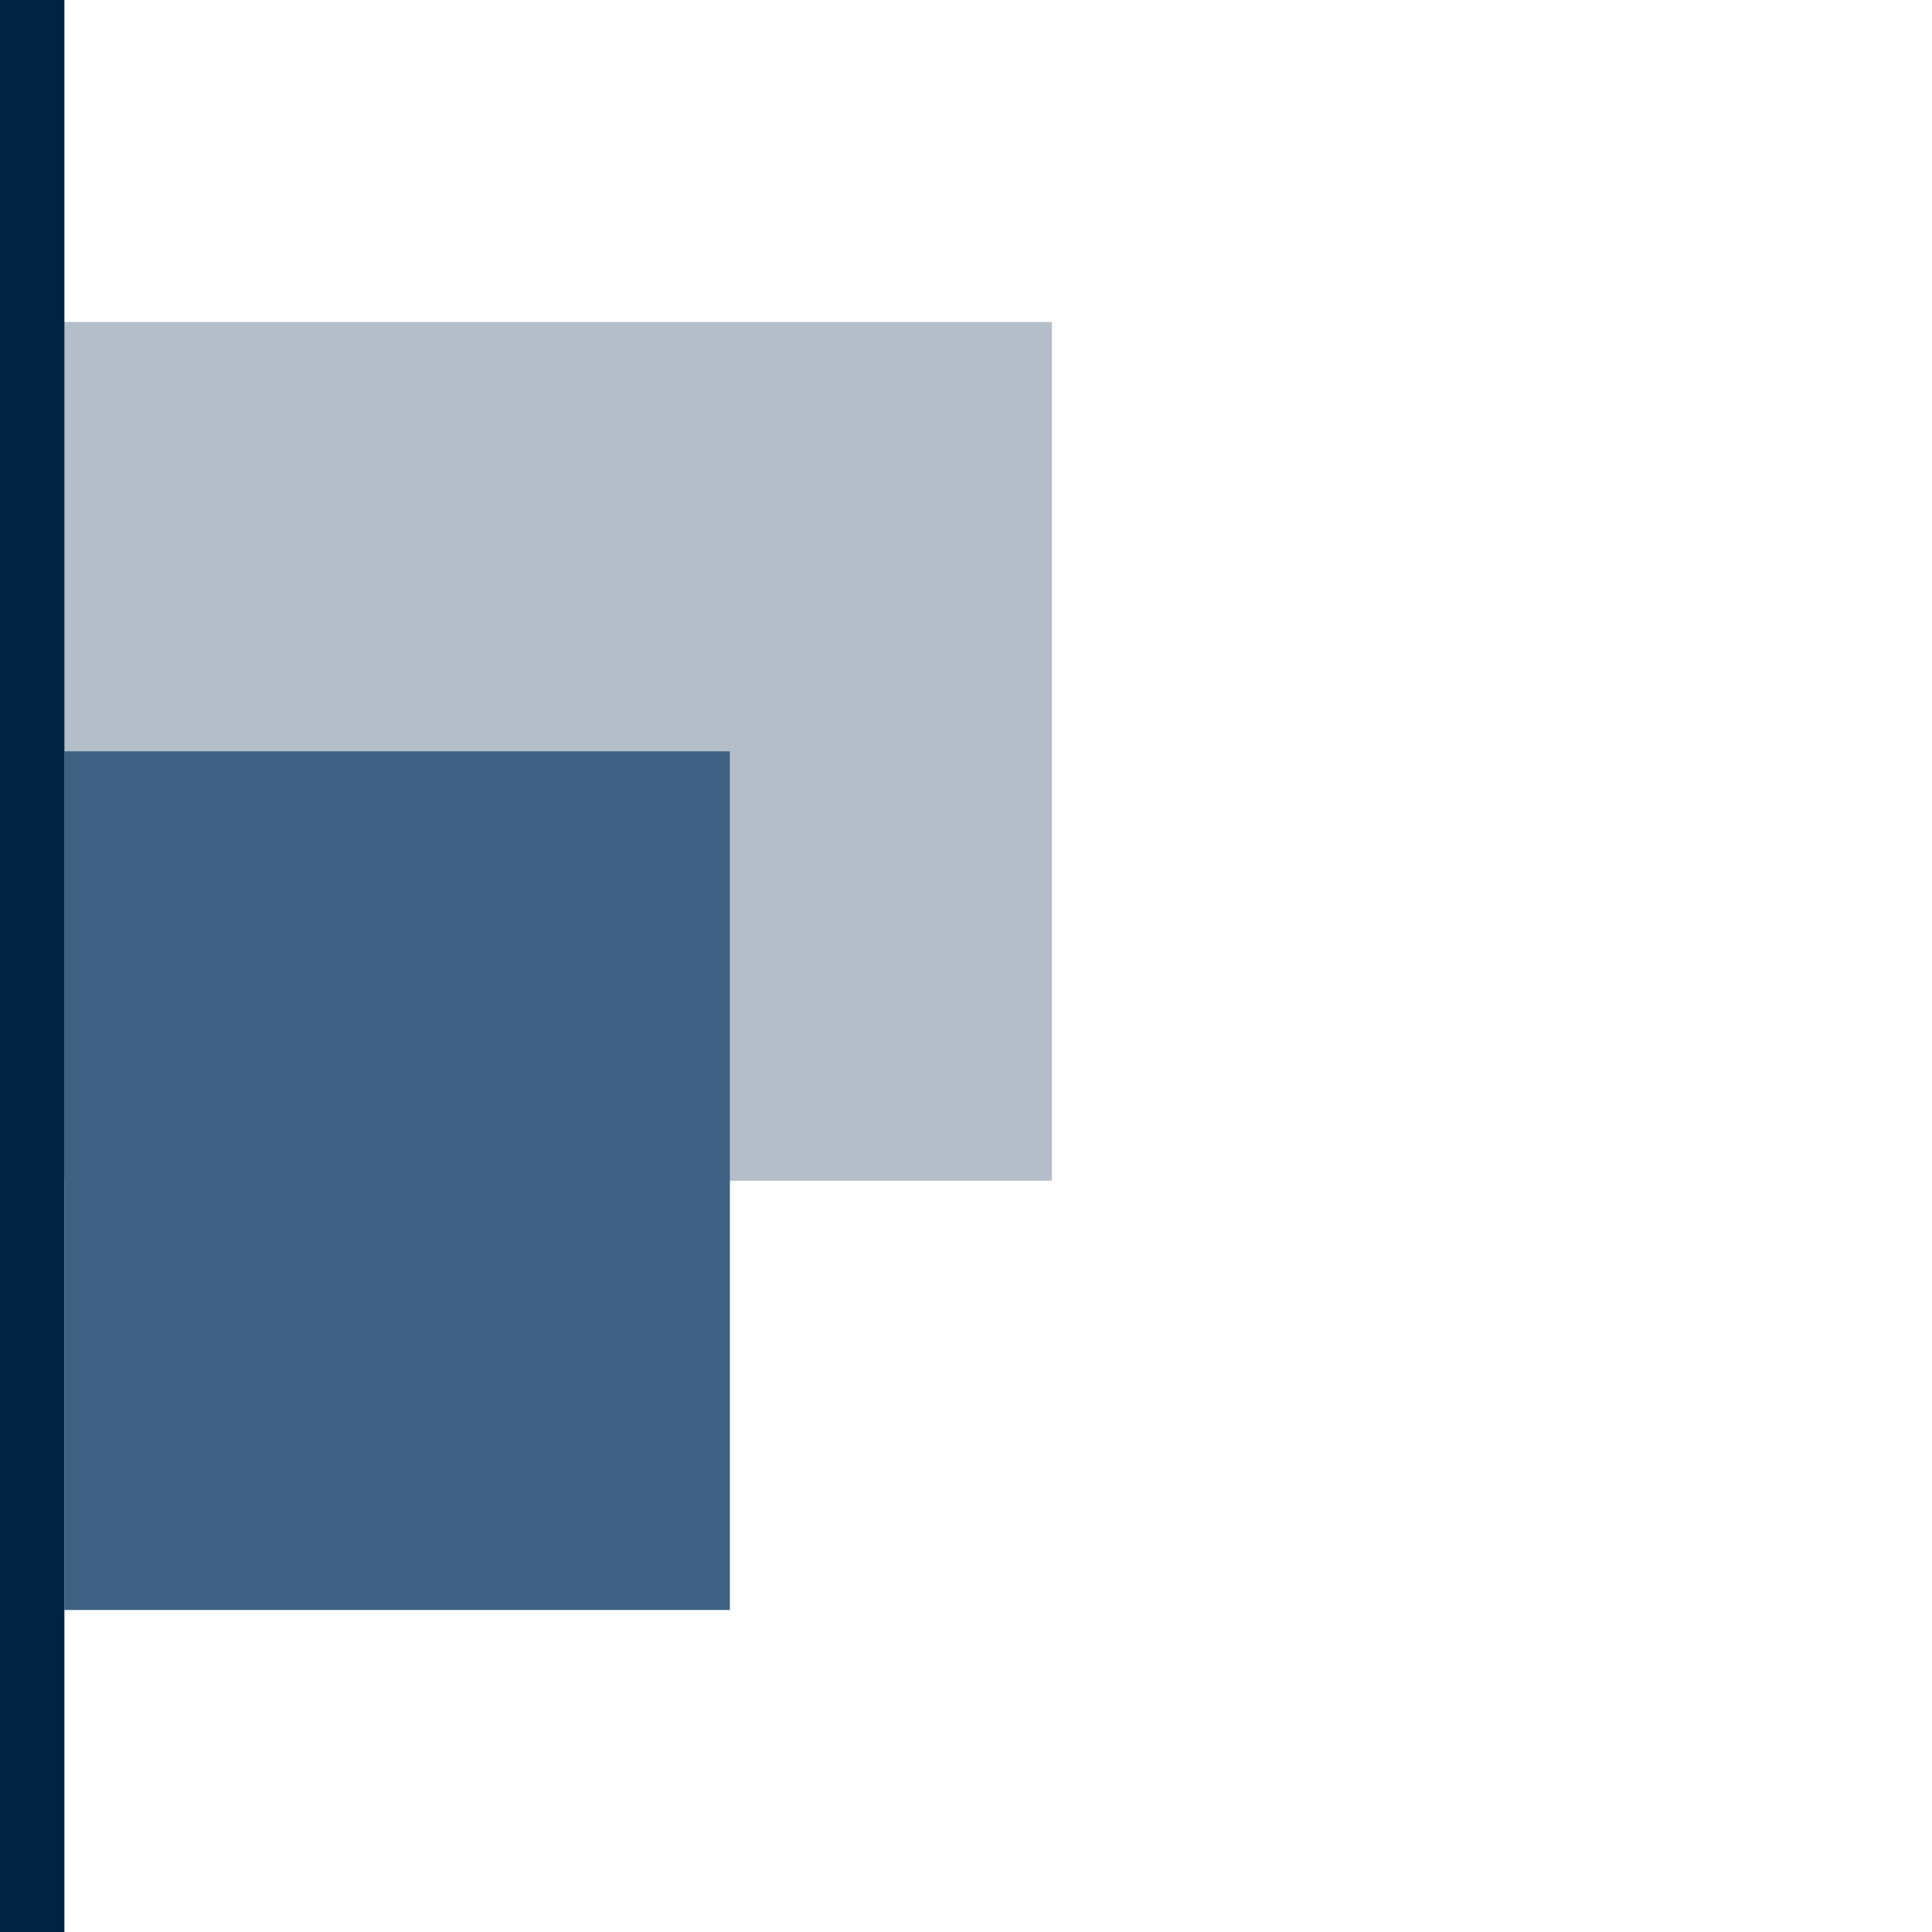 <svg xmlns="http://www.w3.org/2000/svg" width="180" height="180" viewBox="0 0 180 180">
    <defs>
        <style>.a{fill:#00244b;font-size:23px;font-family:NunitoSans-Bold, Nunito
            Sans;font-weight:700;letter-spacing:0.01em;}.b{fill:#3e6183;}.c{fill:#b3bec9;}.d{fill:none;stroke:#002342;stroke-width:6px;}
        </style>
    </defs>
    <g transform="translate(-3169 3737)">
        <path class="c" d="M95.191-291.434h-95v80h95Z" transform="translate(3171.809 -3415.566)"/>
        <path class="b" d="M65.191-251.526h-62v80h62Z" transform="translate(3171.809 -3415.474)"/>
        <g transform="translate(3172 -3737)">
            <path class="d" d="M0,0V180" transform="translate(0)"/>
        </g>
    </g>
</svg>